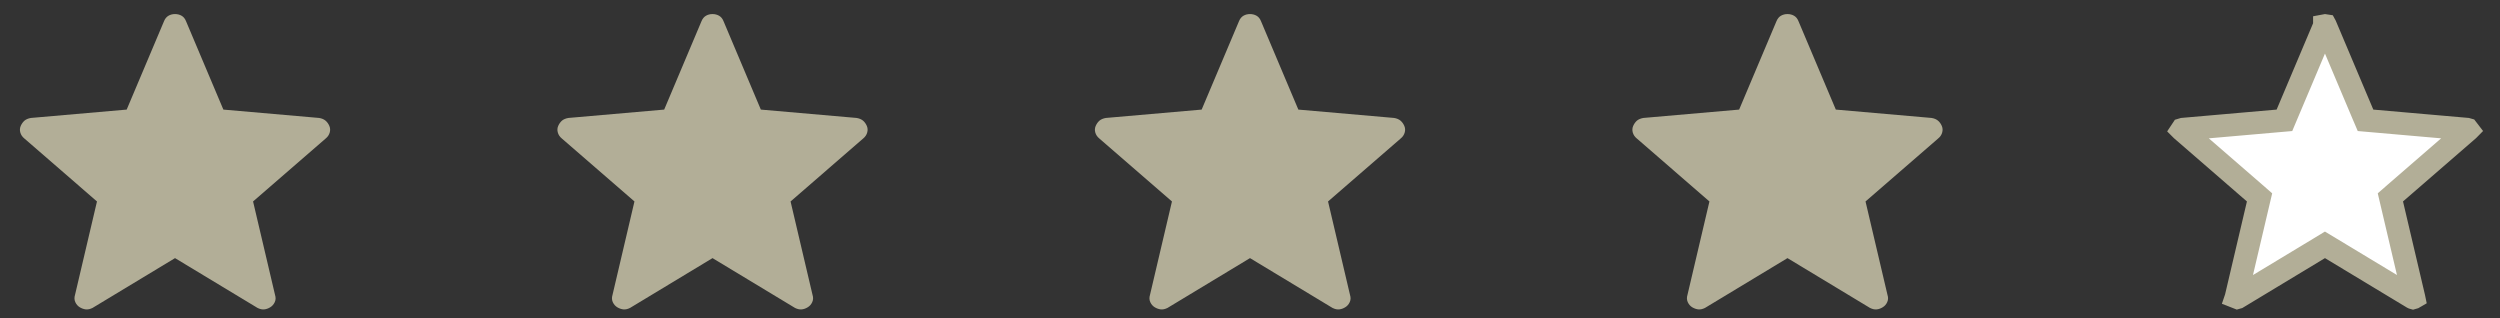 <svg width="110" height="14" viewBox="0 0 110 14" fill="none" xmlns="http://www.w3.org/2000/svg">
<rect x="0" y="0" width="110" height="14" fill="#333333" stroke="none"/>
<path d="M7.701 11.357L4.071 13.549C3.964 13.602 3.865 13.623 3.774 13.613C3.683 13.602 3.595 13.571 3.509 13.519C3.422 13.466 3.357 13.39 3.313 13.293C3.269 13.196 3.265 13.089 3.301 12.974L4.267 8.864L1.072 6.094C0.982 6.021 0.923 5.933 0.894 5.831C0.865 5.729 0.872 5.631 0.913 5.538C0.954 5.445 1.009 5.368 1.078 5.308C1.147 5.25 1.241 5.211 1.358 5.19L5.574 4.822L7.218 0.93C7.263 0.82 7.329 0.741 7.414 0.692C7.499 0.643 7.595 0.619 7.701 0.619C7.807 0.619 7.903 0.643 7.989 0.692C8.075 0.741 8.14 0.82 8.184 0.93L9.828 4.822L14.043 5.19C14.161 5.21 14.255 5.25 14.324 5.309C14.393 5.368 14.449 5.444 14.49 5.538C14.531 5.631 14.537 5.729 14.508 5.831C14.479 5.933 14.42 6.021 14.33 6.094L11.135 8.864L12.101 12.974C12.138 13.088 12.135 13.194 12.09 13.292C12.045 13.39 11.98 13.466 11.893 13.518C11.808 13.572 11.719 13.603 11.628 13.613C11.537 13.623 11.439 13.602 11.332 13.549L7.701 11.357Z" fill="#B2AE97"/>
<path d="M31.351 11.357L27.721 13.549C27.614 13.602 27.515 13.623 27.424 13.613C27.333 13.602 27.244 13.571 27.159 13.519C27.072 13.466 27.006 13.39 26.962 13.293C26.919 13.196 26.915 13.089 26.951 12.974L27.916 8.864L24.721 6.094C24.631 6.021 24.572 5.933 24.544 5.831C24.515 5.729 24.521 5.631 24.562 5.538C24.604 5.445 24.659 5.368 24.727 5.308C24.797 5.25 24.89 5.211 25.008 5.19L29.224 4.822L30.867 0.93C30.913 0.82 30.978 0.741 31.064 0.692C31.149 0.643 31.244 0.619 31.351 0.619C31.456 0.619 31.552 0.643 31.639 0.692C31.724 0.741 31.79 0.82 31.834 0.93L33.477 4.822L37.693 5.19C37.81 5.21 37.904 5.25 37.974 5.309C38.043 5.368 38.098 5.444 38.139 5.538C38.18 5.631 38.186 5.729 38.157 5.831C38.129 5.933 38.069 6.021 37.98 6.094L34.785 8.864L35.751 12.974C35.788 13.088 35.784 13.194 35.739 13.292C35.695 13.39 35.629 13.466 35.542 13.518C35.457 13.572 35.369 13.603 35.278 13.613C35.187 13.623 35.088 13.602 34.981 13.549L31.351 11.357Z" fill="#B2AE97"/>
<path d="M55 11.357L51.37 13.549C51.263 13.602 51.164 13.623 51.073 13.613C50.982 13.602 50.894 13.571 50.808 13.519C50.721 13.466 50.656 13.39 50.612 13.293C50.568 13.196 50.564 13.089 50.6 12.974L51.566 8.864L48.371 6.094C48.281 6.021 48.222 5.933 48.193 5.831C48.164 5.729 48.171 5.631 48.212 5.538C48.253 5.445 48.308 5.368 48.377 5.308C48.446 5.25 48.54 5.211 48.657 5.19L52.873 4.822L54.517 0.93C54.562 0.82 54.628 0.741 54.713 0.692C54.798 0.643 54.894 0.619 55 0.619C55.106 0.619 55.202 0.643 55.288 0.692C55.374 0.741 55.439 0.82 55.483 0.93L57.127 4.822L61.342 5.19C61.46 5.21 61.554 5.25 61.623 5.309C61.692 5.368 61.748 5.444 61.789 5.538C61.83 5.631 61.836 5.729 61.807 5.831C61.778 5.933 61.719 6.021 61.629 6.094L58.434 8.864L59.4 12.974C59.437 13.088 59.434 13.194 59.389 13.292C59.344 13.39 59.279 13.466 59.192 13.518C59.107 13.572 59.018 13.603 58.927 13.613C58.836 13.623 58.738 13.602 58.631 13.549L55 11.357Z" fill="#B2AE97"/>
<path d="M78.649 11.357L75.019 13.549C74.913 13.602 74.814 13.623 74.722 13.613C74.632 13.602 74.543 13.571 74.457 13.519C74.371 13.466 74.305 13.39 74.261 13.293C74.217 13.196 74.213 13.089 74.249 12.974L75.215 8.864L72.02 6.094C71.93 6.021 71.871 5.933 71.842 5.831C71.814 5.729 71.82 5.631 71.861 5.538C71.903 5.445 71.958 5.368 72.026 5.308C72.096 5.25 72.189 5.211 72.306 5.19L76.522 4.822L78.166 0.93C78.212 0.82 78.277 0.741 78.362 0.692C78.448 0.643 78.543 0.619 78.649 0.619C78.755 0.619 78.851 0.643 78.937 0.692C79.023 0.741 79.088 0.82 79.132 0.93L80.776 4.822L84.991 5.19C85.109 5.21 85.203 5.25 85.272 5.309C85.342 5.368 85.397 5.444 85.438 5.538C85.479 5.631 85.485 5.729 85.456 5.831C85.428 5.933 85.368 6.021 85.278 6.094L82.083 8.864L83.049 12.974C83.087 13.088 83.083 13.194 83.038 13.292C82.994 13.39 82.928 13.466 82.841 13.518C82.756 13.572 82.668 13.603 82.576 13.613C82.486 13.623 82.387 13.602 82.28 13.549L78.649 11.357Z" fill="#B2AE97"/>
<path d="M102.298 1.119C102.307 1.119 102.314 1.122 102.32 1.123L102.321 1.125L103.965 5.017L104.083 5.294L104.382 5.32L108.566 5.686C108.584 5.689 108.595 5.692 108.601 5.694C108.604 5.697 108.606 5.701 108.61 5.707L108.6 5.717L105.405 8.486L105.177 8.685L105.246 8.979L106.212 13.089L106.214 13.098C106.199 13.107 106.188 13.11 106.179 13.112C106.175 13.111 106.168 13.108 106.161 13.104L102.557 10.929L102.298 10.773L102.041 10.929L98.438 13.104C98.43 13.107 98.423 13.11 98.418 13.111C98.409 13.109 98.397 13.105 98.382 13.098L98.385 13.089L99.351 8.979L99.42 8.685L99.192 8.486L95.998 5.717L95.989 5.708C95.992 5.703 95.995 5.698 95.998 5.694C96.004 5.692 96.015 5.689 96.031 5.686L100.215 5.32L100.515 5.294L100.632 5.017L102.276 1.125V1.123C102.281 1.122 102.289 1.119 102.298 1.119Z" fill="white" stroke="#B2AE97"/>
</svg>
